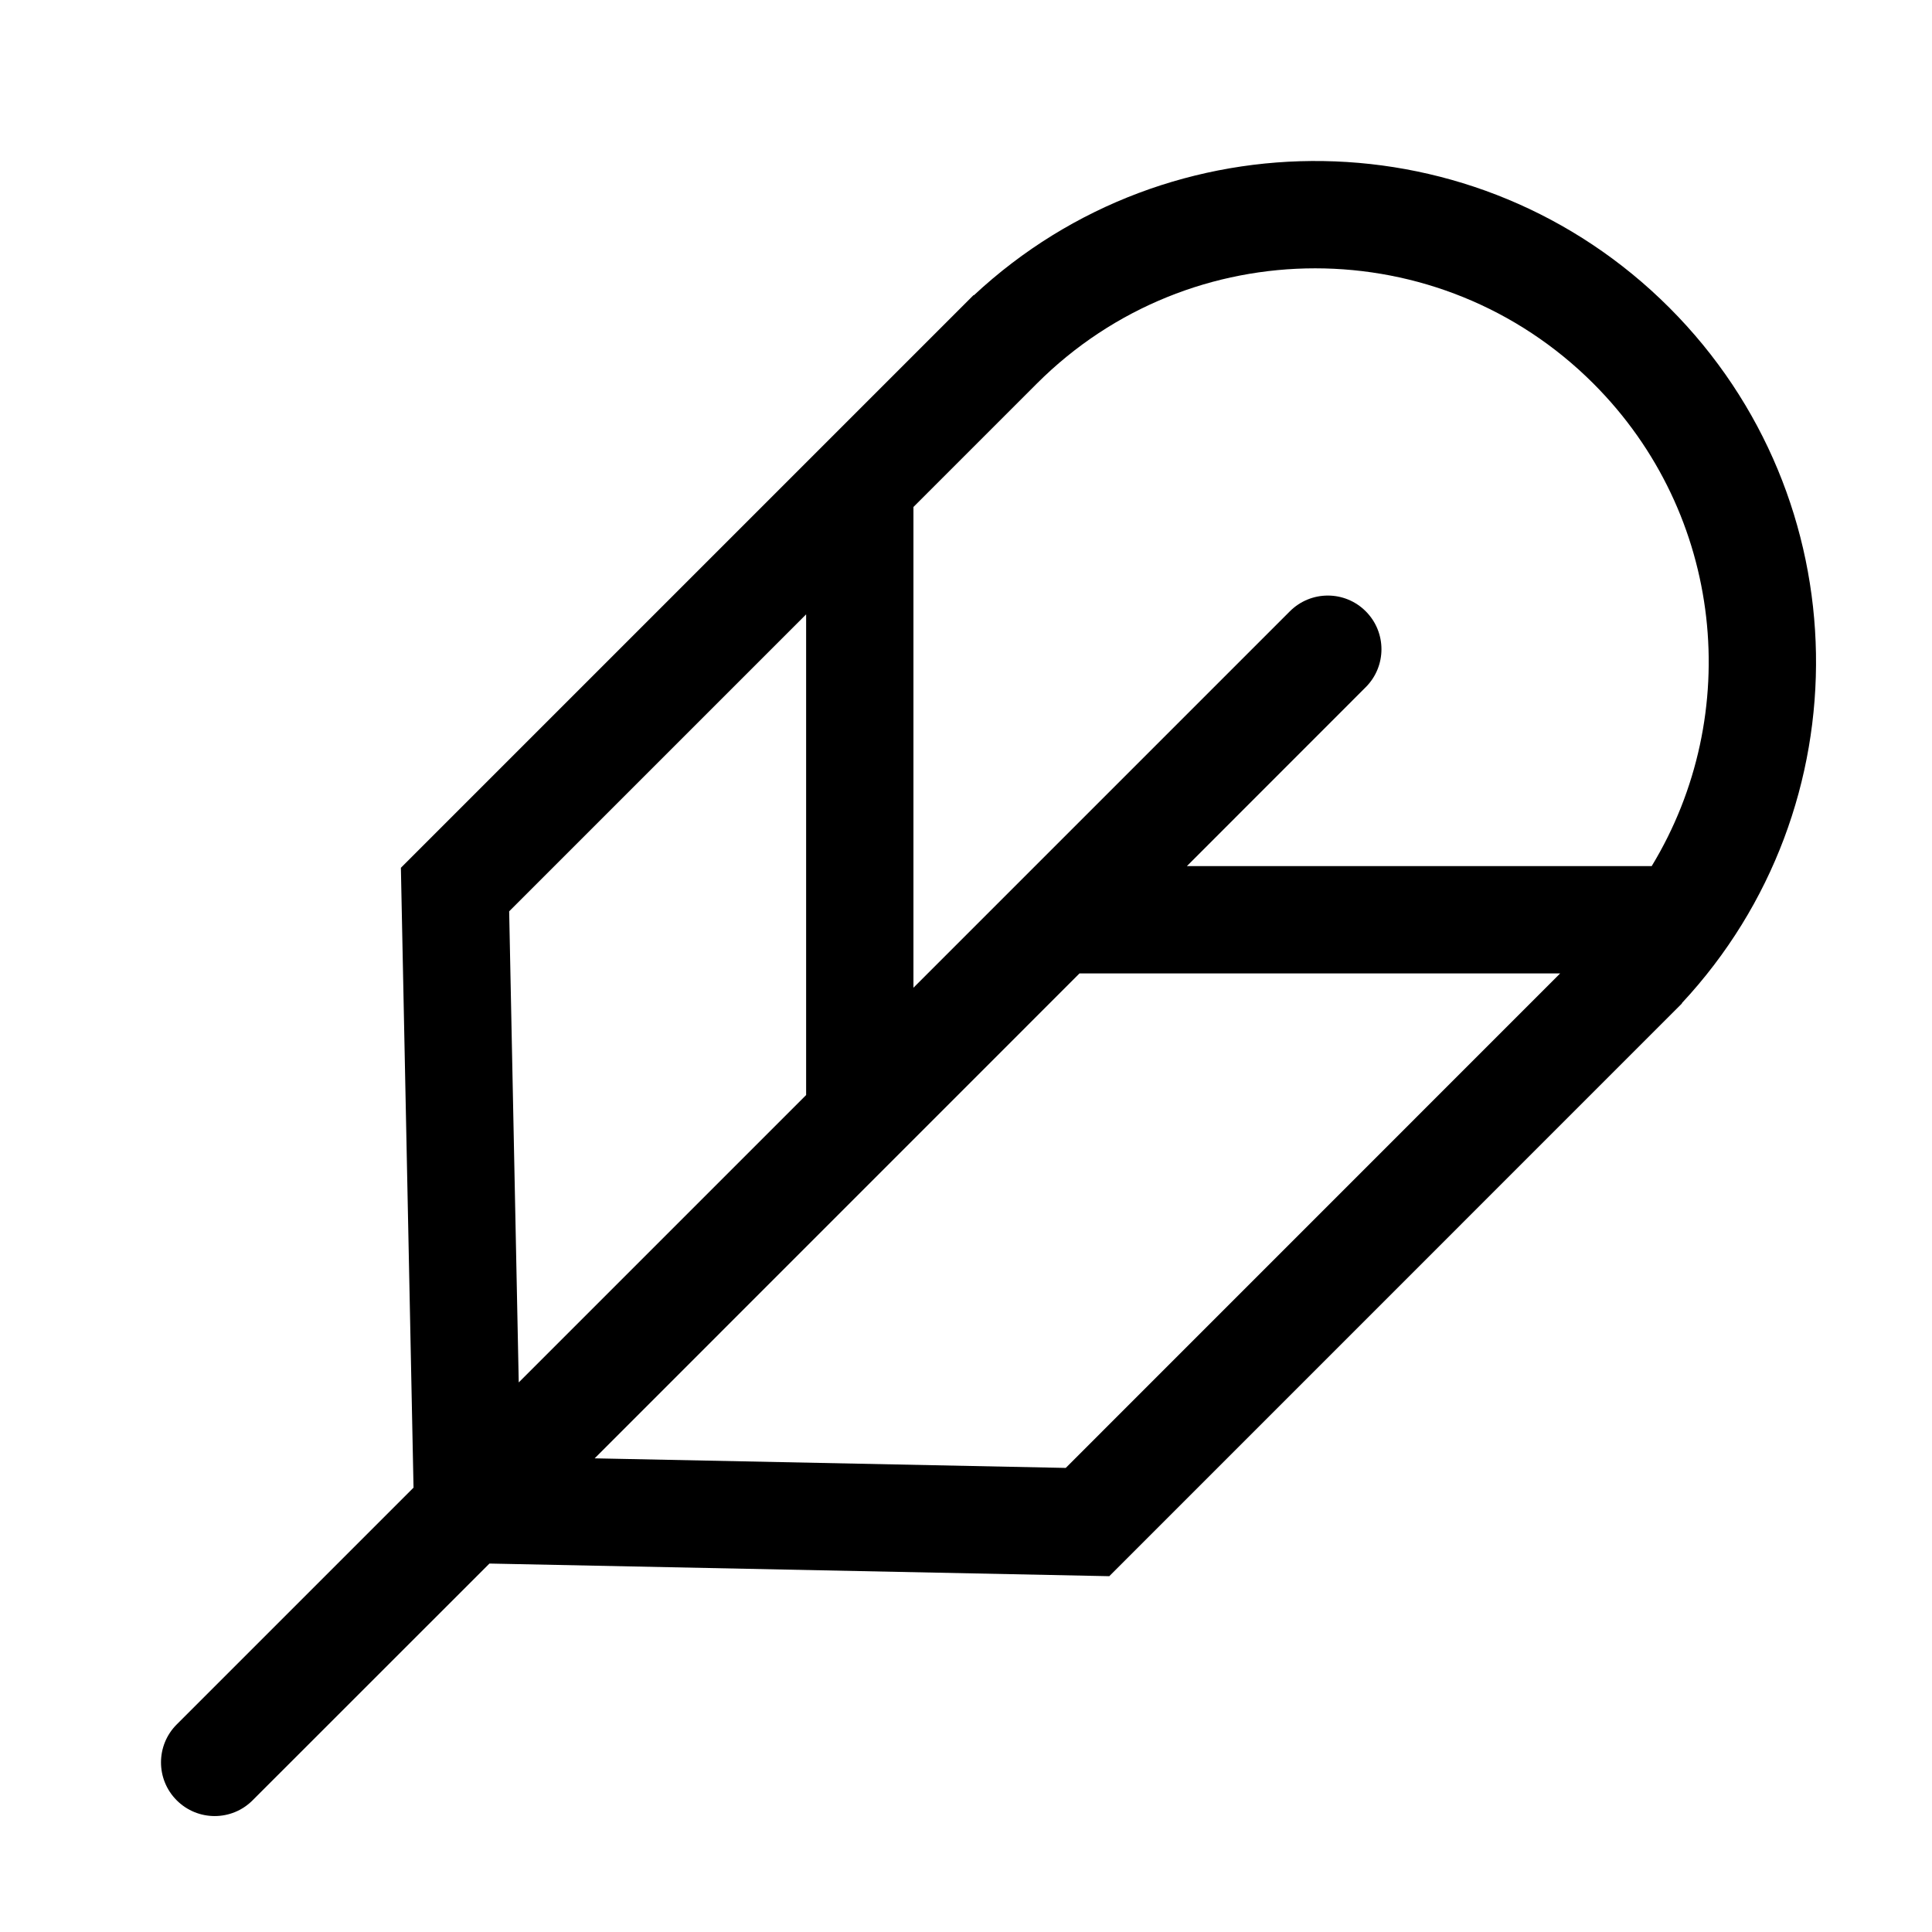 <svg width="24" height="24" viewBox="0 0 24 24" fill="none" xmlns="http://www.w3.org/2000/svg">
<path fill-rule="evenodd" clip-rule="evenodd" d="M6.08 19.423L13.78 19.58L20.894 12.465L20.892 12.462C23.166 10.022 23.114 6.2 20.737 3.822C18.36 1.445 14.537 1.394 12.098 3.668L12.095 3.665L4.98 10.78L5.137 18.48L2.195 21.422C1.935 21.682 1.935 22.104 2.195 22.364C2.456 22.625 2.878 22.625 3.138 22.364L6.08 19.423ZM19.794 4.765C17.885 2.856 14.79 2.856 12.88 4.765L11.347 6.298L11.347 12.27L16.023 7.594C16.284 7.333 16.706 7.333 16.966 7.594C17.226 7.854 17.226 8.276 16.966 8.536L14.744 10.759L20.518 10.759C21.662 8.877 21.42 6.391 19.794 4.765ZM10.014 13.603L10.014 7.632L6.325 11.321L6.444 17.173L10.014 13.603ZM7.387 18.116L13.41 12.092L19.381 12.092L13.239 18.235L7.387 18.116Z" fill="black"/>
</svg>
